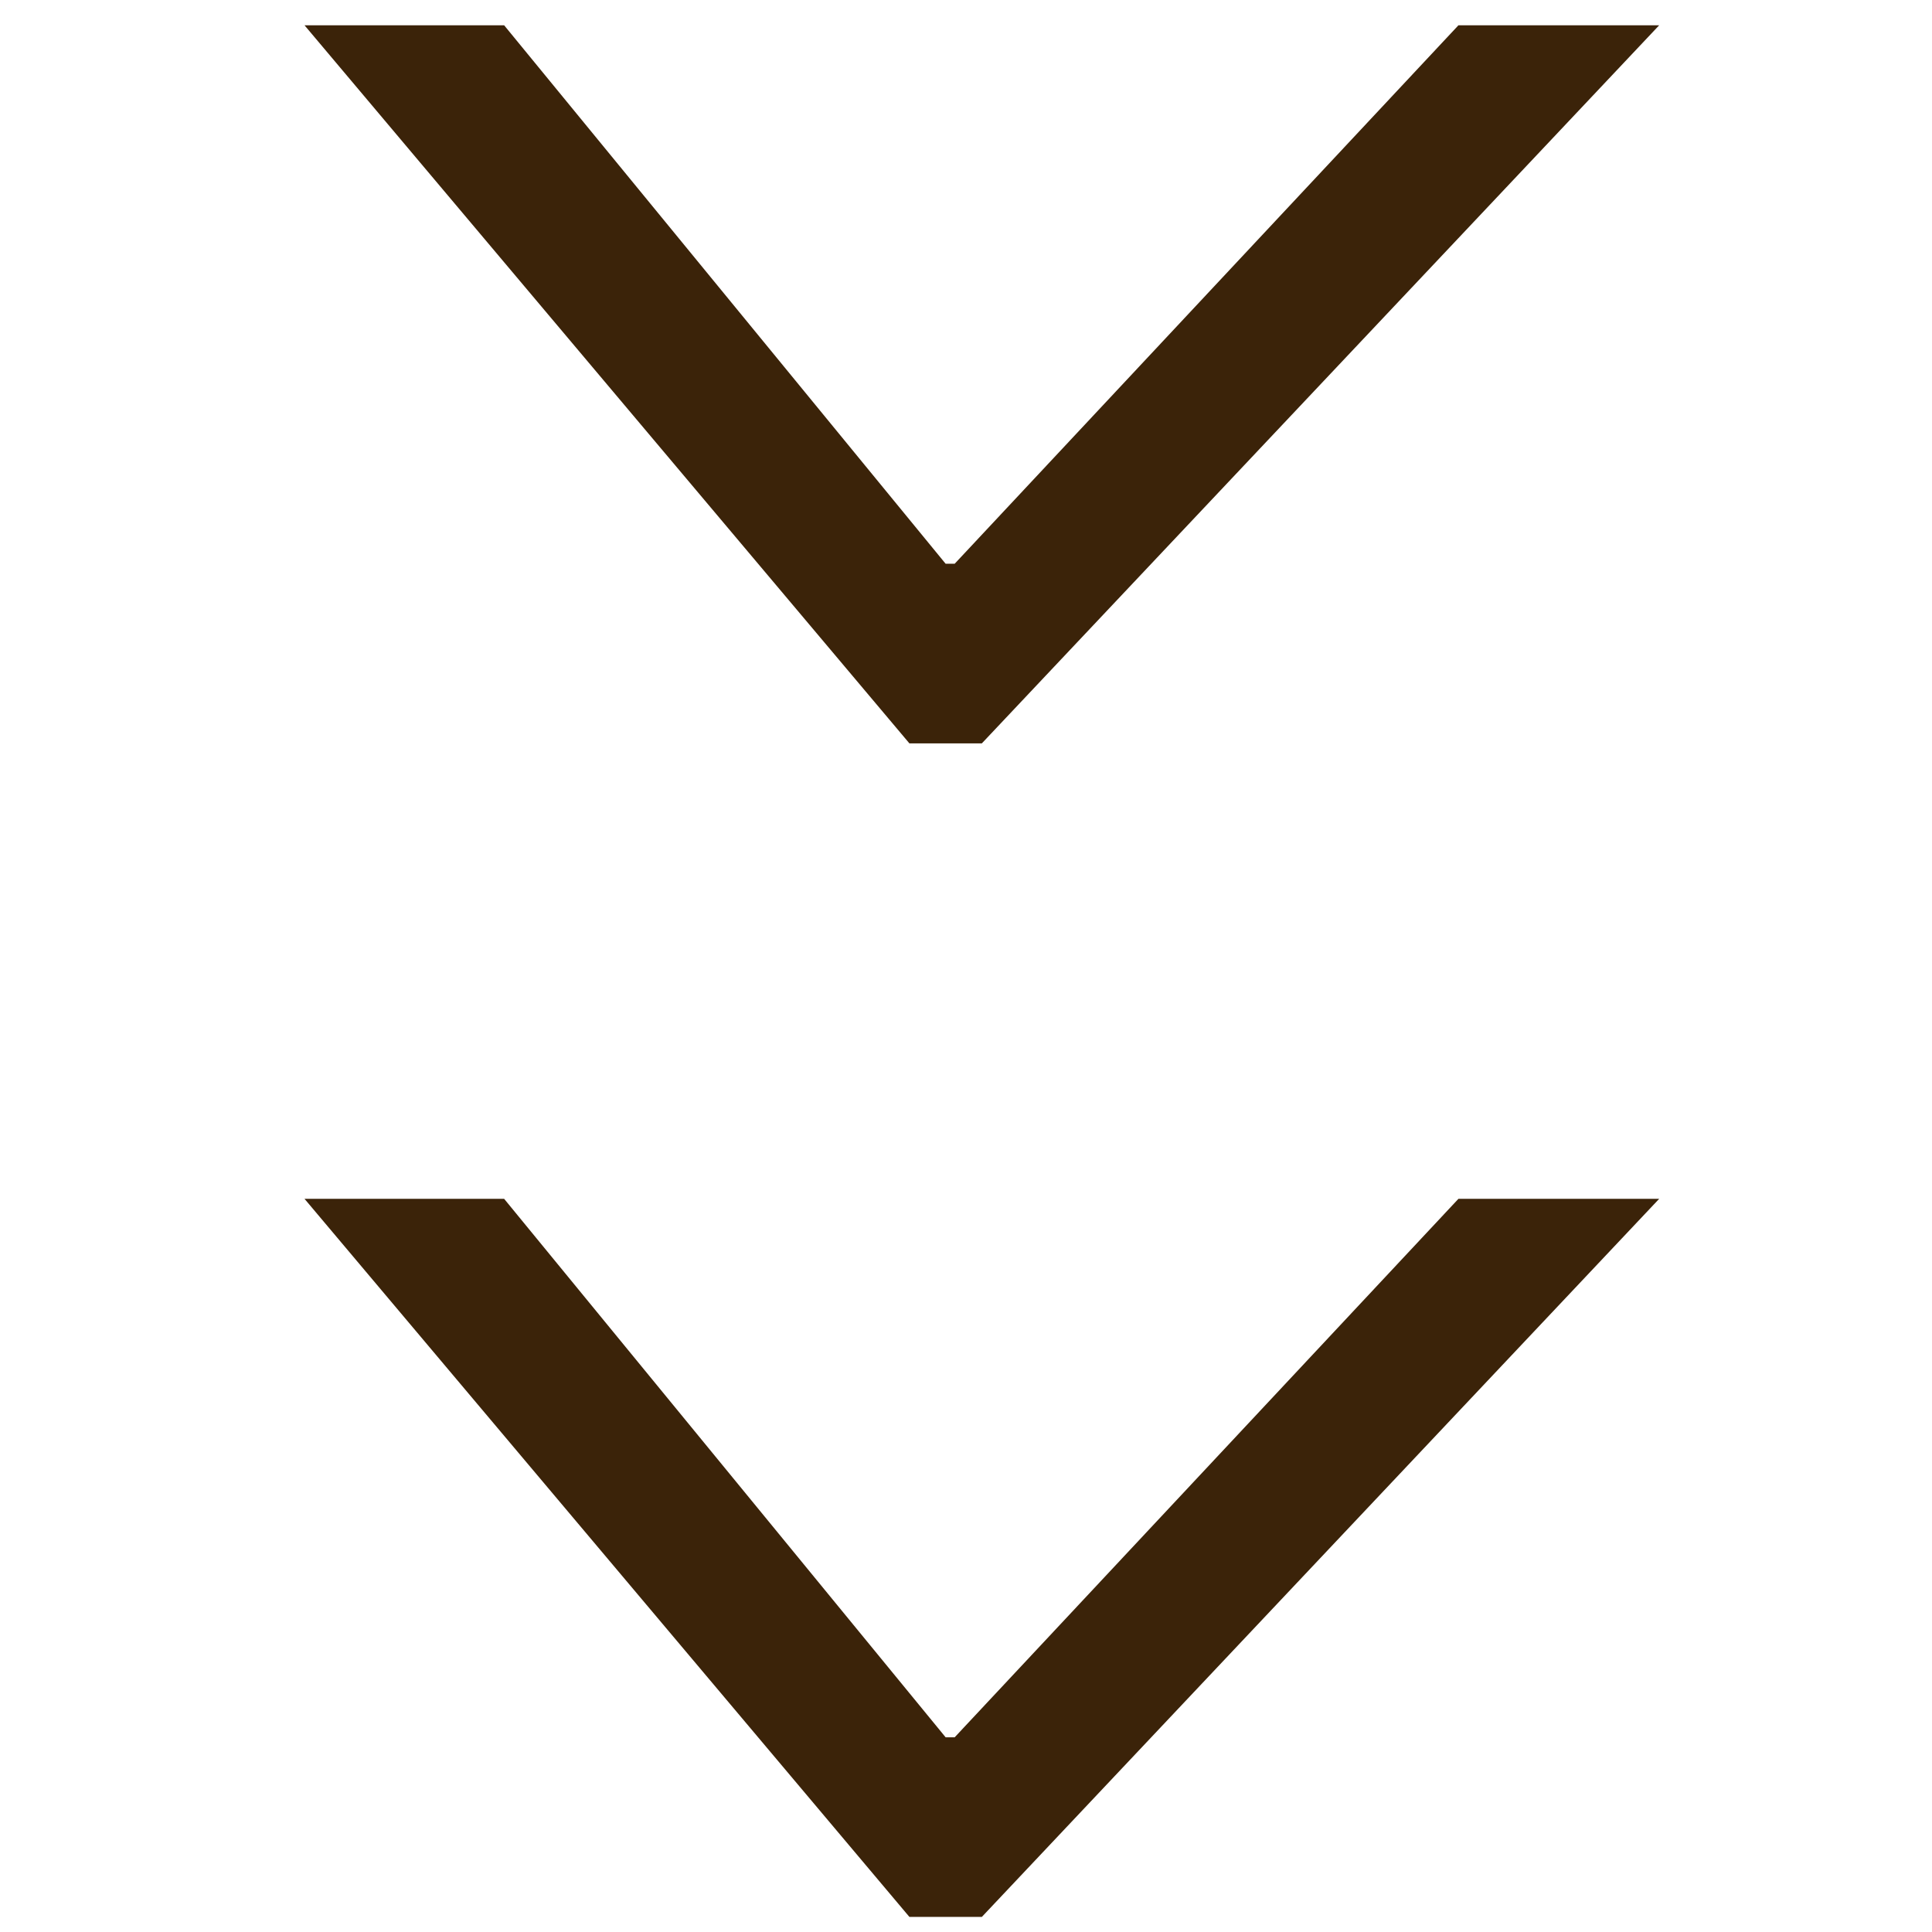 <?xml version="1.0" encoding="utf-8"?>
<!-- Generator: Adobe Illustrator 27.4.0, SVG Export Plug-In . SVG Version: 6.00 Build 0)  -->
<svg version="1.1" id="圖層_1" xmlns="http://www.w3.org/2000/svg" xmlns:xlink="http://www.w3.org/1999/xlink" x="0px" y="0px"
	 viewBox="0 0 512 512" style="enable-background:new 0 0 512 512;" xml:space="preserve">
<style type="text/css">
	.st0{fill:#3B2309;}
</style>
<g>
	<path class="st0" d="M241,197L80.7,6.7h52.9l117,142.7h2.4L386.5,6.7h53.2L260.2,197H241z"/>
	<path class="st0" d="M241,508L80.7,317.7h52.9l117,142.7h2.4l133.5-142.7h53.2L260.2,508H241z"/>
</g>
</svg>
